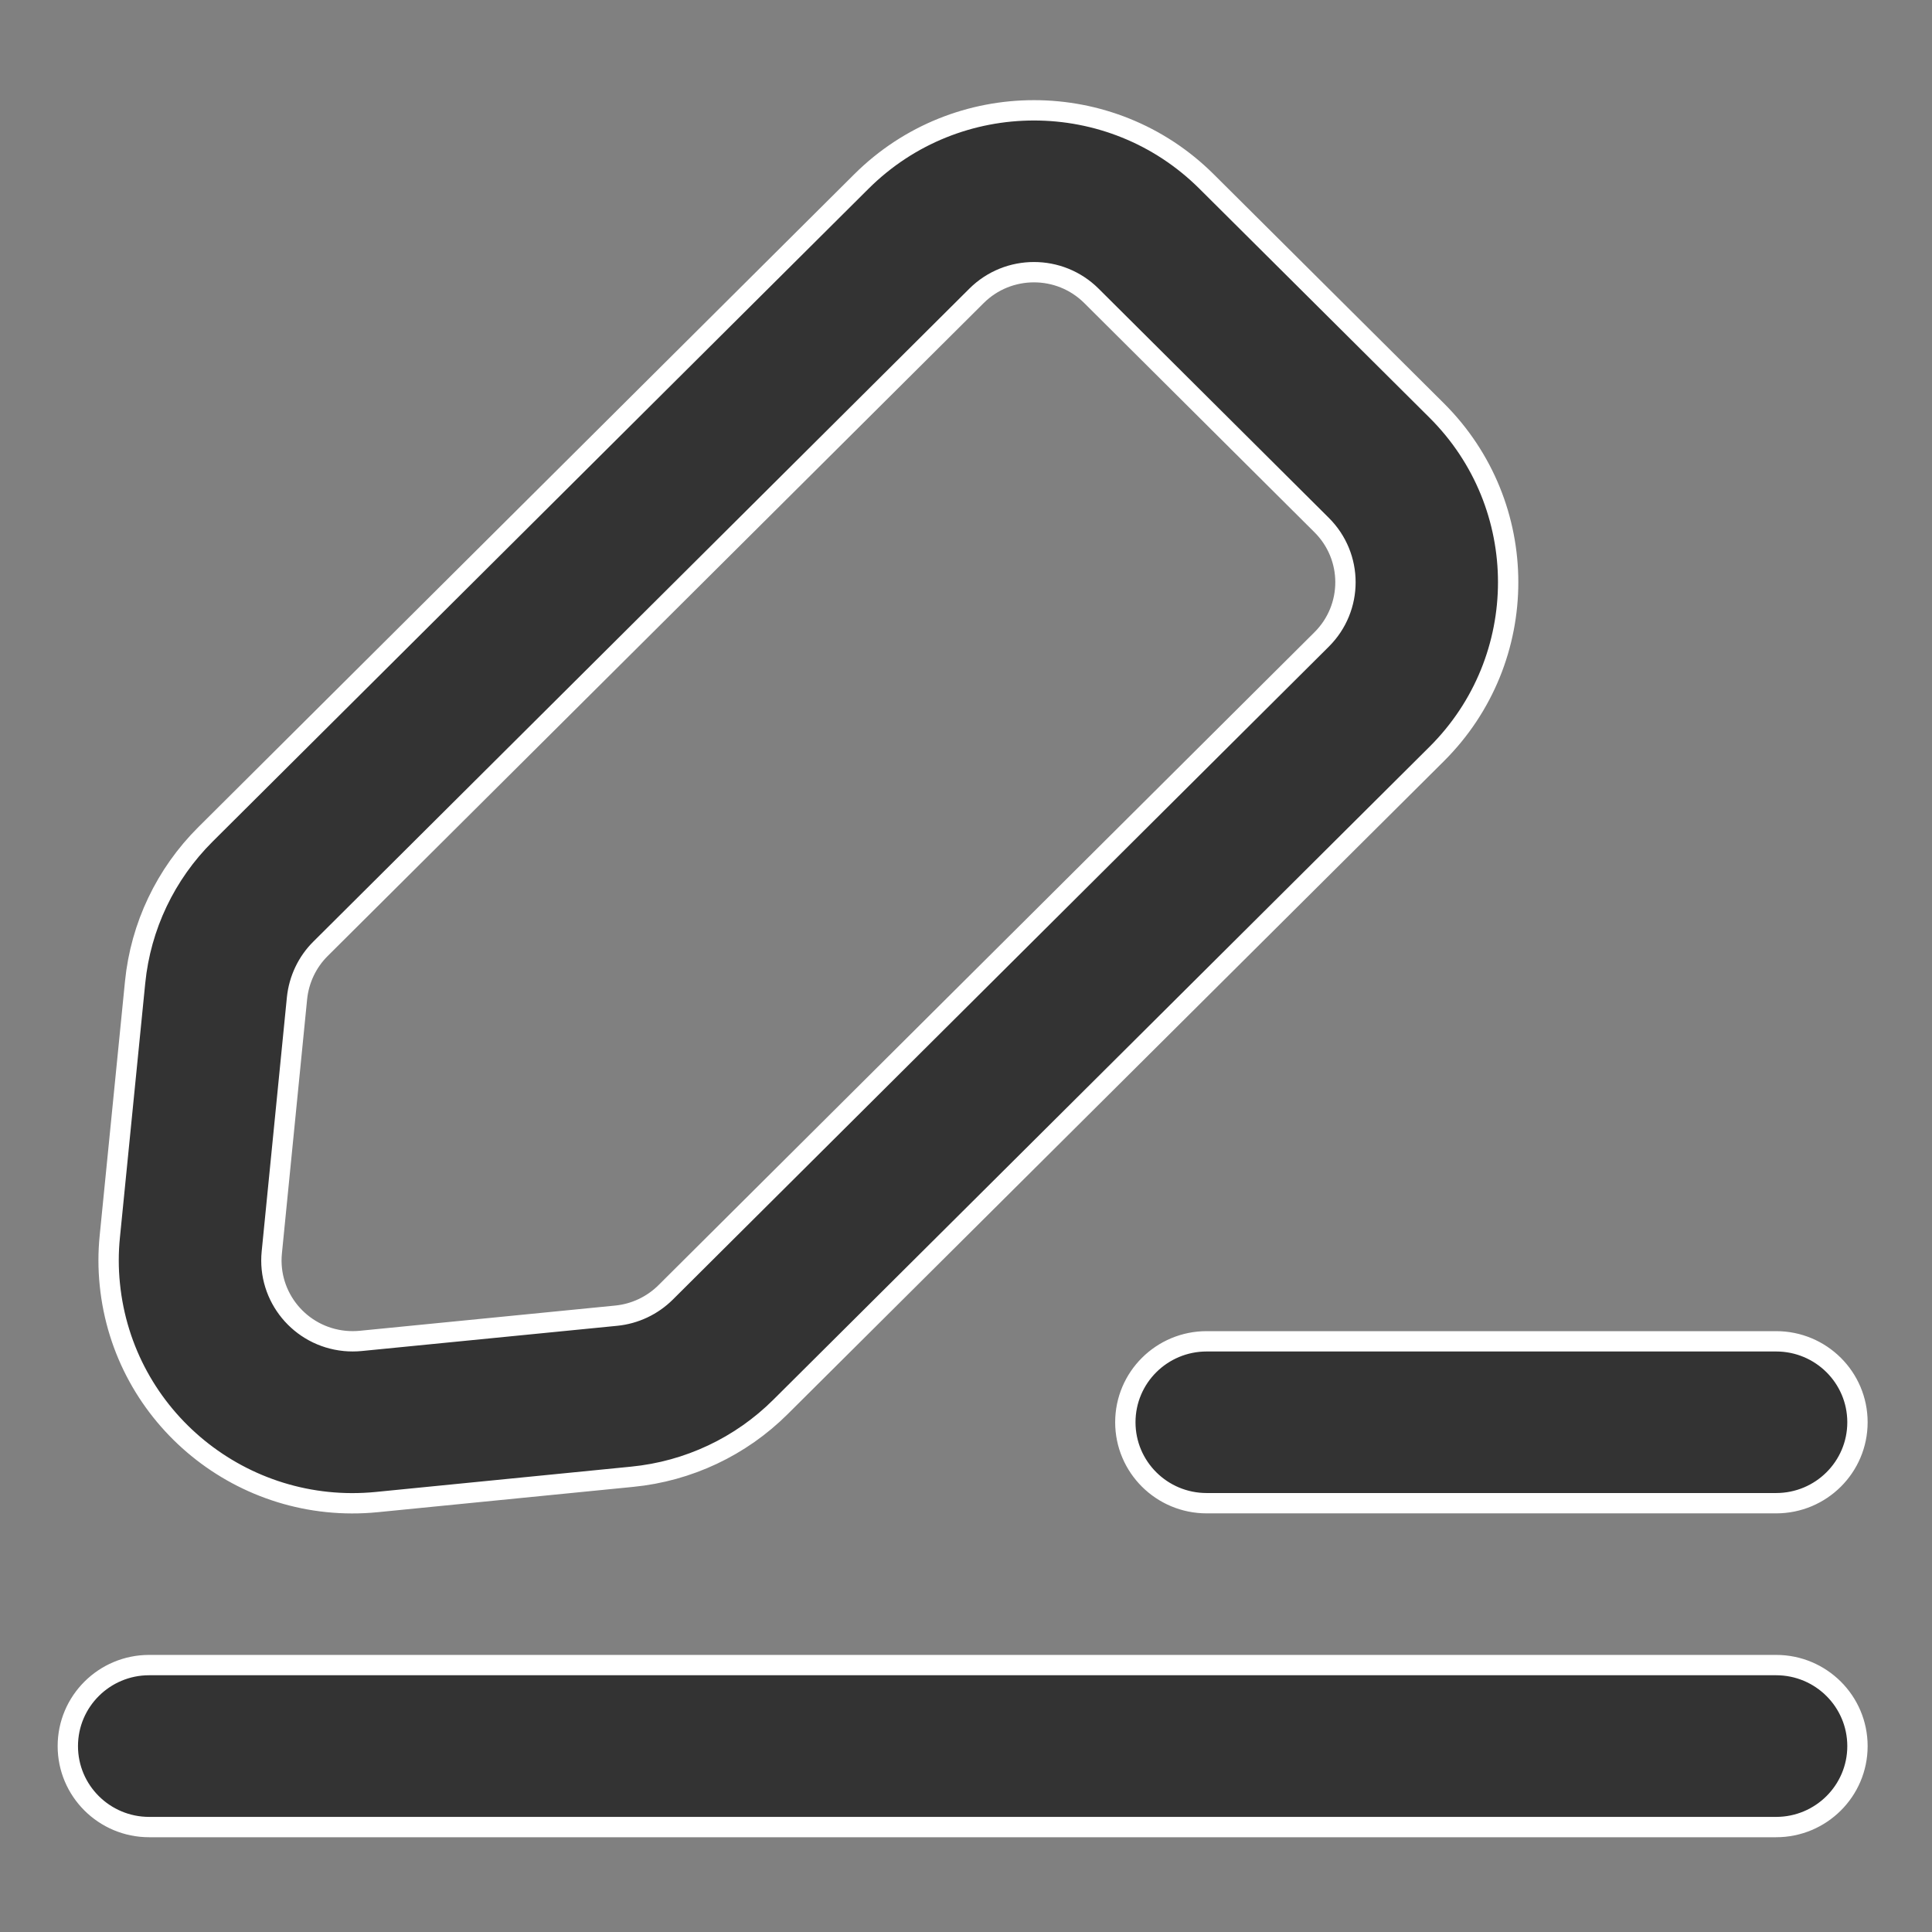 <?xml version="1.0" encoding="UTF-8"?>
<svg width="19px" height="19px" viewBox="0 0 19 19" version="1.1" xmlns="http://www.w3.org/2000/svg" xmlns:xlink="http://www.w3.org/1999/xlink">
    <rect x="0" y="0" width="19" height="19" fill="#808080" stroke="none"/>
    <title>填写备份</title>
    <g id="页面-1" stroke="none" stroke-width="1" fill="none" fill-rule="evenodd">
        <g id="右侧悬浮" transform="translate(-523, -158)" fill="#333333" fill-rule="nonzero" stroke="#FFFFFF" stroke-width="0.2">
            <g id="填写备份" transform="translate(523.667, 159.085)">
                <path d="M16.8,15.29 L16.8,15.29 C17.242,15.29 17.6,15.647 17.6,16.087 C17.6,16.526 17.242,16.883 16.8,16.883 L0.8,16.883 L0.8,16.883 C0.358,16.883 0,16.526 0,16.087 C0,15.647 0.358,15.29 0.8,15.29 L16.8,15.29 L16.8,15.29 Z M16.8,12.106 L16.8,12.106 C17.242,12.106 17.6,12.462 17.6,12.902 C17.6,13.342 17.242,13.698 16.8,13.698 L11.2,13.698 L11.2,13.698 C10.758,13.698 10.4,13.342 10.4,12.902 C10.4,12.462 10.758,12.106 11.2,12.106 L16.8,12.106 L16.8,12.106 Z M7.805,0.699 L7.805,0.699 C8.742,-0.233 10.261,-0.233 11.198,0.699 L13.462,2.952 L13.462,2.952 C14.399,3.885 14.399,5.397 13.462,6.33 L7.01,12.75 L7.01,12.75 C6.618,13.141 6.102,13.384 5.55,13.438 L3.038,13.687 L3.038,13.687 C1.719,13.817 0.544,12.859 0.413,11.546 C0.397,11.389 0.397,11.231 0.413,11.074 L0.662,8.573 L0.662,8.573 C0.717,8.024 0.961,7.511 1.354,7.12 L7.805,0.699 Z M10.067,1.825 L10.067,1.825 C9.755,1.514 9.248,1.514 8.936,1.825 L2.485,8.246 L2.485,8.246 C2.354,8.376 2.273,8.548 2.254,8.731 L2.006,11.231 L2.006,11.231 C1.962,11.669 2.283,12.059 2.723,12.102 C2.775,12.107 2.828,12.107 2.88,12.102 L5.392,11.854 L5.392,11.854 C5.576,11.836 5.748,11.755 5.879,11.625 L12.33,5.204 L12.33,5.204 C12.643,4.893 12.643,4.389 12.33,4.078 L10.067,1.825 Z" id="形状"></path>
            </g>
        </g>
    </g>
</svg>